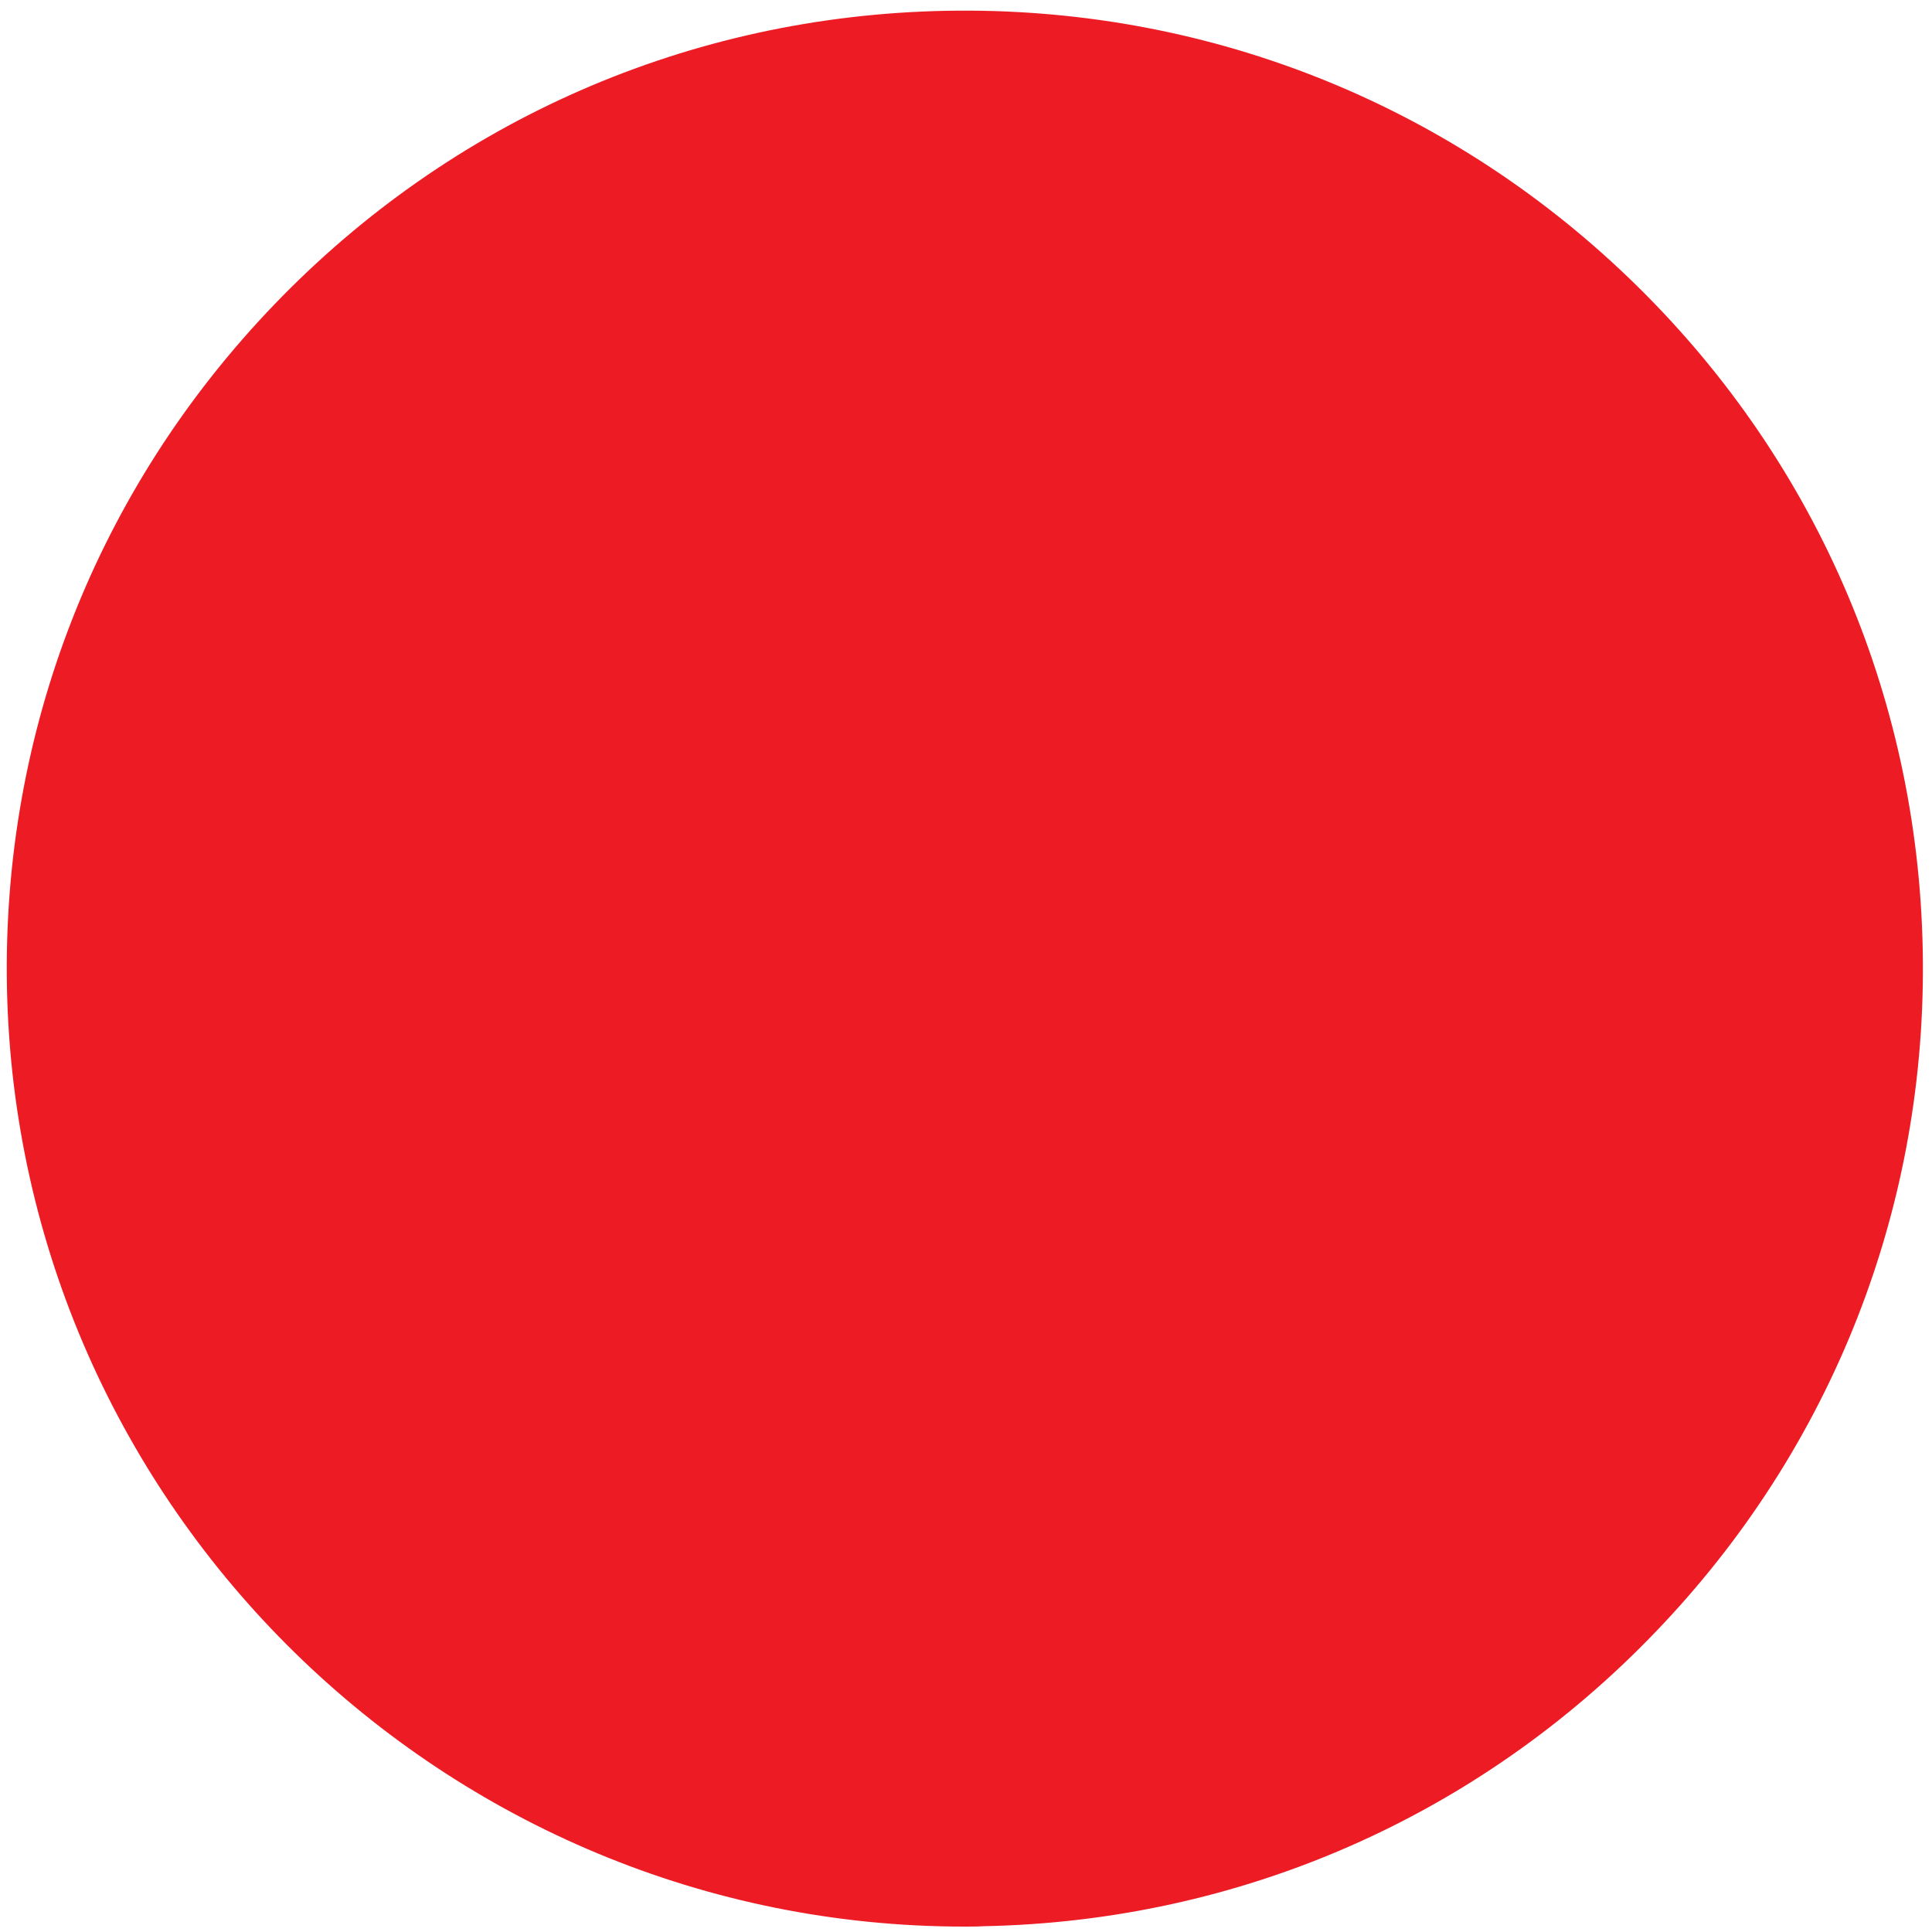 <svg xmlns="http://www.w3.org/2000/svg" xmlns:xlink="http://www.w3.org/1999/xlink" id="Layer_1" x="0px" y="0px" viewBox="0 0 500 500" style="enable-background:new 0 0 500 500;" xml:space="preserve"><style type="text/css">	.st0{fill:#ED1C24;}</style><path class="st0" d="M497.6,245.7c-1.3-66.2-28.3-127.9-76.1-173.8C373.7,26,310.9,1.5,244.7,2.8C178.5,4.1,116.8,31.1,70.9,78.9 S0.5,189.4,1.8,255.6c2.7,135,113.4,243,247.8,243c1.7,0,3.3,0,5-0.1c66.2-1.3,127.9-28.3,173.8-76.1 C474.3,374.7,498.9,311.9,497.6,245.7z"></path></svg>